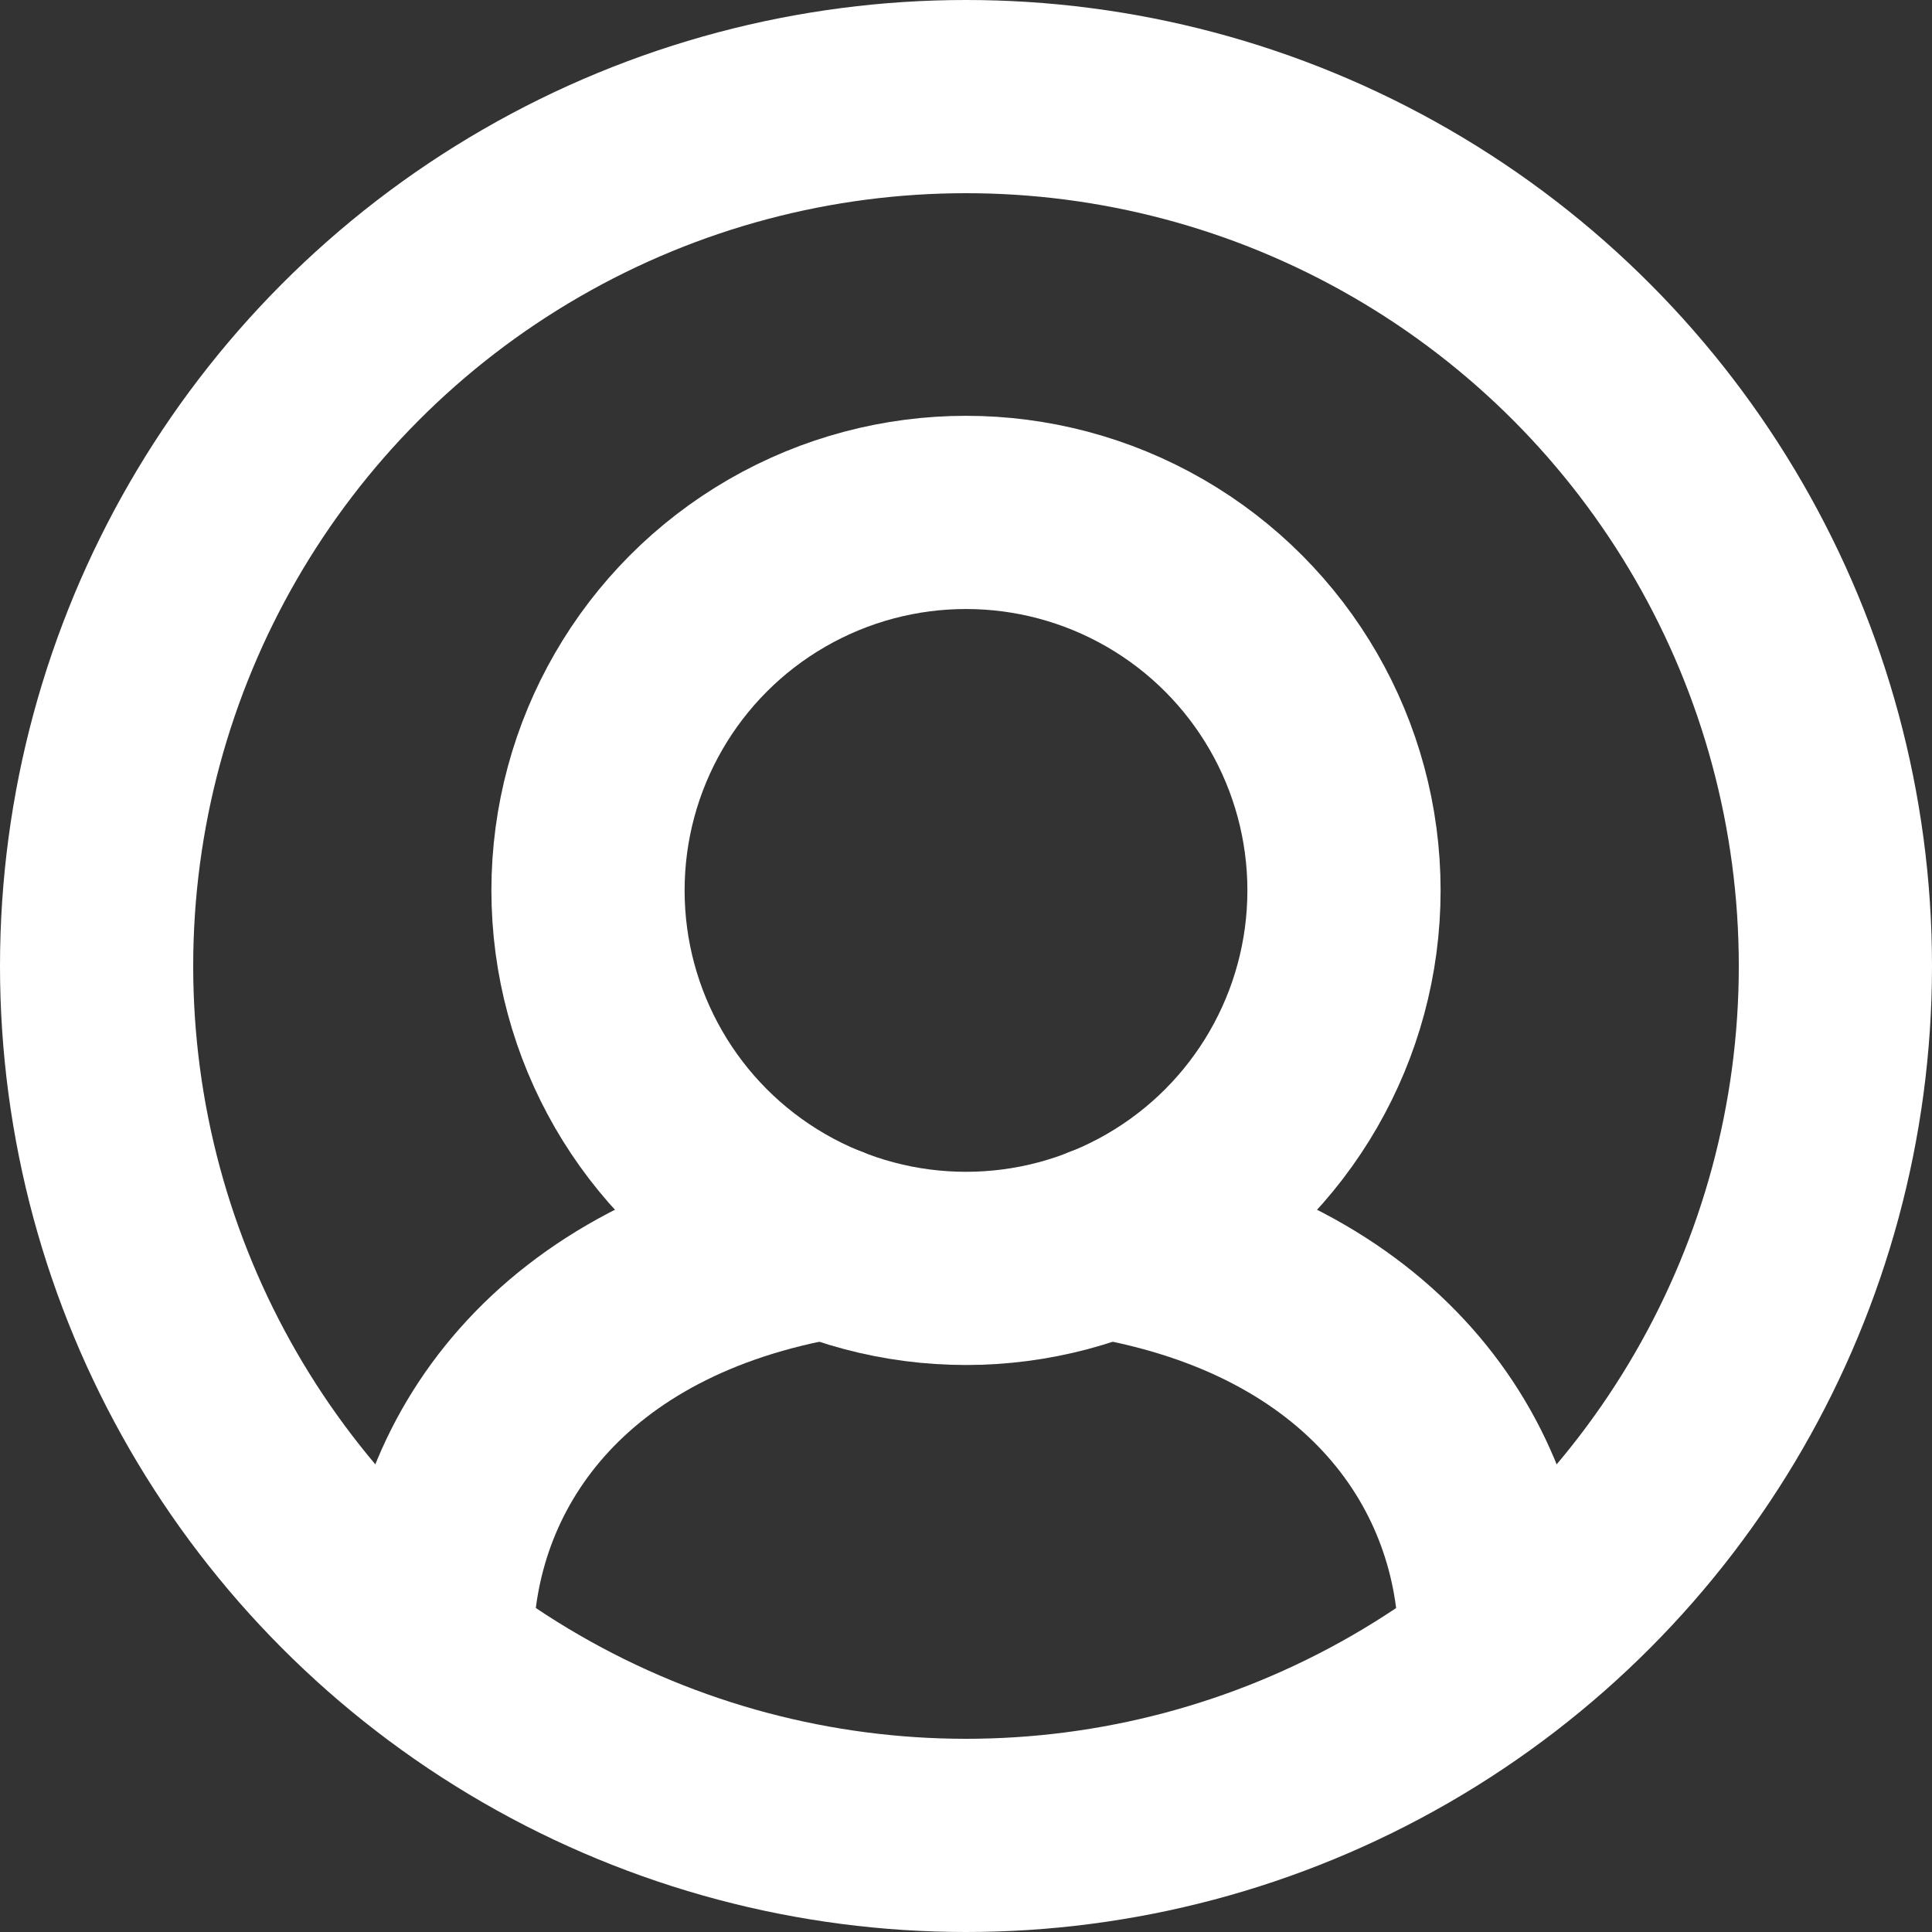 <svg id="a826511c-319b-4873-85e3-53ae40e0de03" data-name="Layer 1" xmlns="http://www.w3.org/2000/svg" xmlns:xlink="http://www.w3.org/1999/xlink" viewBox="0 0 40 40"><rect x="0" y="0" width="40" height="40" fill="#333333" stroke="none"/><defs><clipPath id="b33b530a-6689-4823-9447-fa741f117d25"><rect width="40" height="40" style="fill:none"/></clipPath></defs><g style="clip-path:url(#b33b530a-6689-4823-9447-fa741f117d25)"><circle cx="20" cy="20" r="18" style="fill:none;stroke:#fff;stroke-linecap:round;stroke-miterlimit:10;stroke-width:4px"/><path d="M9.043,34.087c0-3.788,2.567-7.443,8.084-8.374" style="fill:none;stroke:#fff;stroke-linecap:round;stroke-miterlimit:10;stroke-width:4px"/><path d="M22.872,25.713c5.517.931,8.084,4.586,8.084,8.374" style="fill:none;stroke:#fff;stroke-linecap:round;stroke-miterlimit:10;stroke-width:4px"/><circle cx="20" cy="18.435" r="7.826" style="fill:none;stroke:#fff;stroke-linecap:round;stroke-miterlimit:10;stroke-width:4px"/></g></svg>